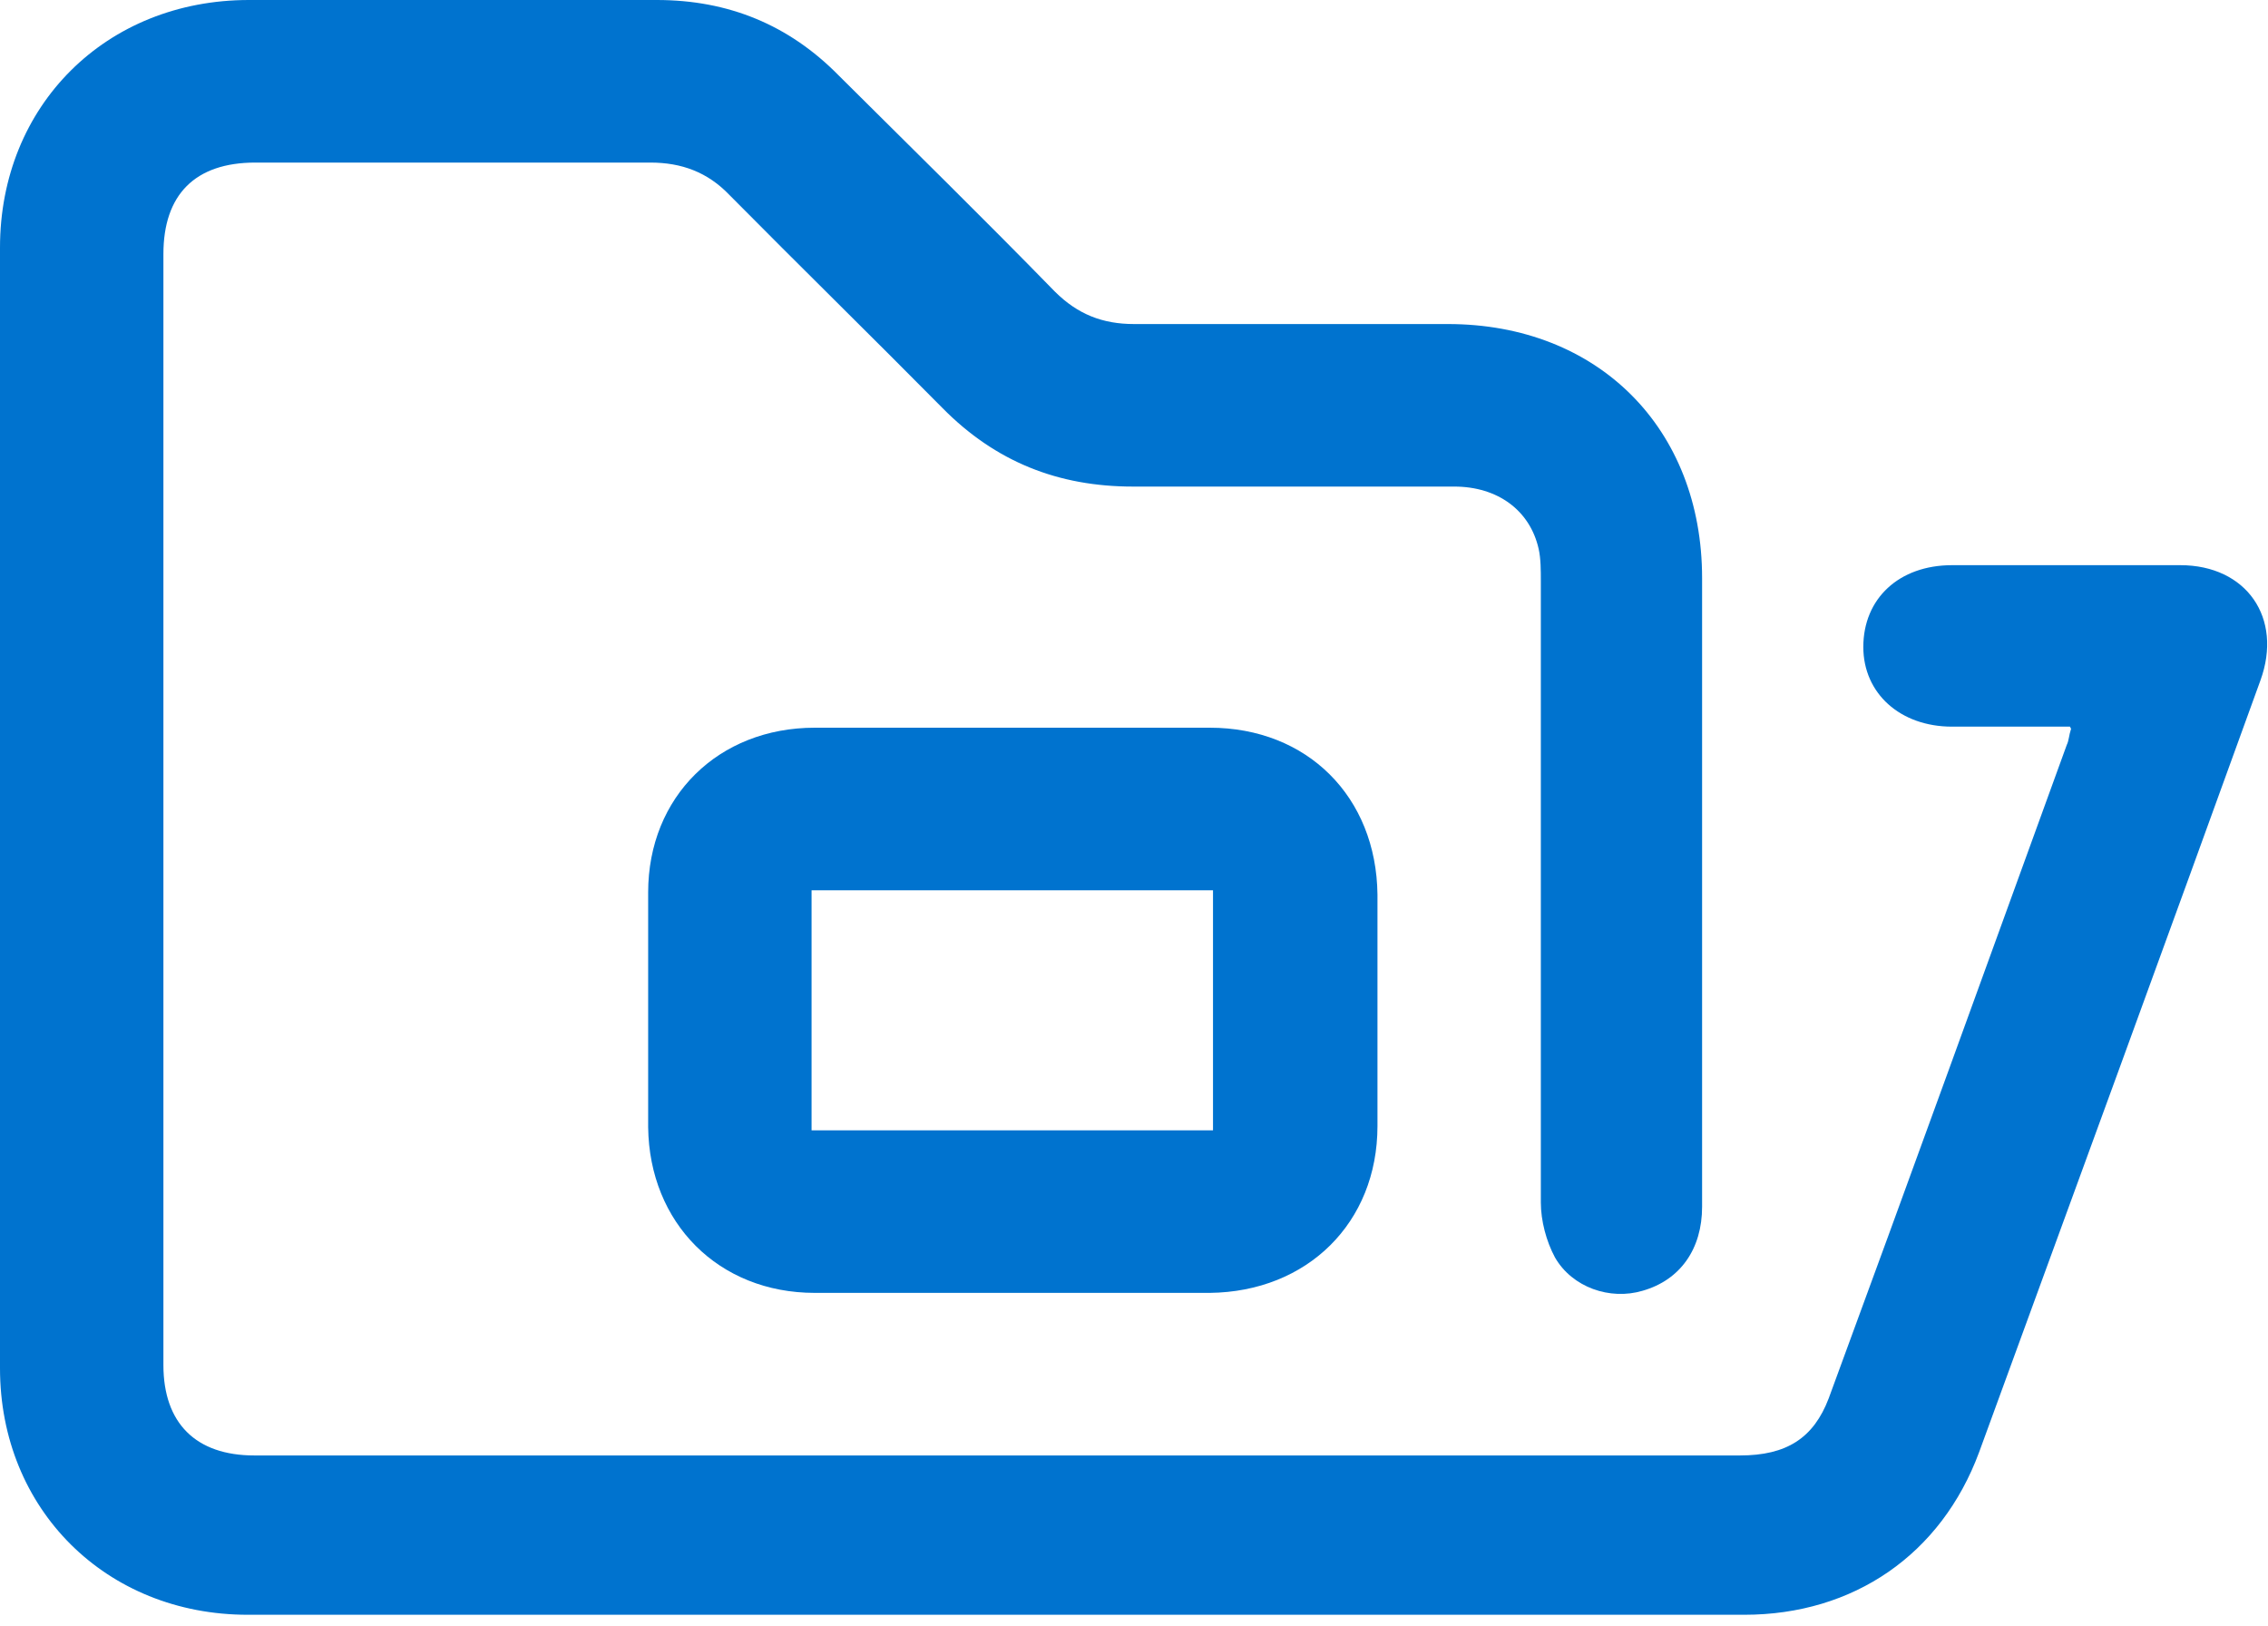 <svg xmlns="http://www.w3.org/2000/svg" width="60" height="43" viewBox="0 0 60 43" fill="none"><g clip-path="url(#clip0_2014_184)"><path d="M54.761 19.22C53.702 19.22 52.672 19.22 51.641 19.22C50.267 19.22 49.294 18.337 49.294 17.113C49.294 15.832 50.239 14.949 51.641 14.949C53.645 14.949 55.649 14.949 57.681 14.949C59.428 14.949 60.401 16.344 59.8 17.996C57.338 24.801 54.847 31.606 52.357 38.412C51.355 41.117 49.036 42.711 46.145 42.711C32.949 42.711 19.752 42.711 6.555 42.711C2.805 42.711 0 39.921 0 36.191C0 26.31 0 16.43 0 6.549C0 2.79 2.805 0 6.584 0C10.191 0 13.769 0 17.376 0C19.265 0 20.868 0.655 22.185 1.993C24.103 3.901 26.021 5.78 27.91 7.716C28.512 8.314 29.17 8.571 30 8.571C32.777 8.571 35.525 8.571 38.301 8.571C42.281 8.571 45.029 11.333 45.029 15.291C45.029 20.843 45.029 26.367 45.029 31.919C45.029 33.03 44.456 33.856 43.454 34.141C42.595 34.397 41.593 34.055 41.136 33.258C40.907 32.831 40.763 32.29 40.763 31.806C40.763 26.339 40.763 20.872 40.763 15.376C40.763 15.091 40.763 14.778 40.706 14.522C40.477 13.497 39.618 12.87 38.473 12.87C35.639 12.87 32.805 12.87 29.971 12.87C27.996 12.87 26.336 12.215 24.933 10.792C23.073 8.912 21.183 7.062 19.294 5.154C18.721 4.556 18.034 4.3 17.204 4.3C13.712 4.3 10.248 4.3 6.756 4.3C5.153 4.3 4.323 5.154 4.323 6.72C4.323 16.515 4.323 26.31 4.323 36.105C4.323 37.643 5.181 38.497 6.727 38.497C19.838 38.497 32.92 38.497 46.031 38.497C47.261 38.497 47.977 38.041 48.378 36.988C50.496 31.236 52.586 25.456 54.676 19.704C54.733 19.59 54.733 19.448 54.79 19.277L54.761 19.22Z" fill="#0073CF"></path><path d="M26.765 34.197C25.019 34.197 23.273 34.197 21.555 34.197C19.008 34.197 17.176 32.347 17.147 29.812C17.147 27.734 17.147 25.684 17.147 23.605C17.147 21.071 19.008 19.248 21.555 19.248C25.048 19.248 28.511 19.248 32.004 19.248C34.58 19.248 36.412 21.071 36.441 23.662C36.441 25.712 36.441 27.762 36.441 29.784C36.441 32.347 34.58 34.169 32.004 34.197C30.258 34.197 28.511 34.197 26.794 34.197H26.765ZM32.09 29.898V23.548H21.47V29.898H32.09Z" fill="#0073CF"></path></g><defs><clipPath id="clip0_2014_184"><rect width="60" height="42.74" fill="white"></rect></clipPath></defs></svg>